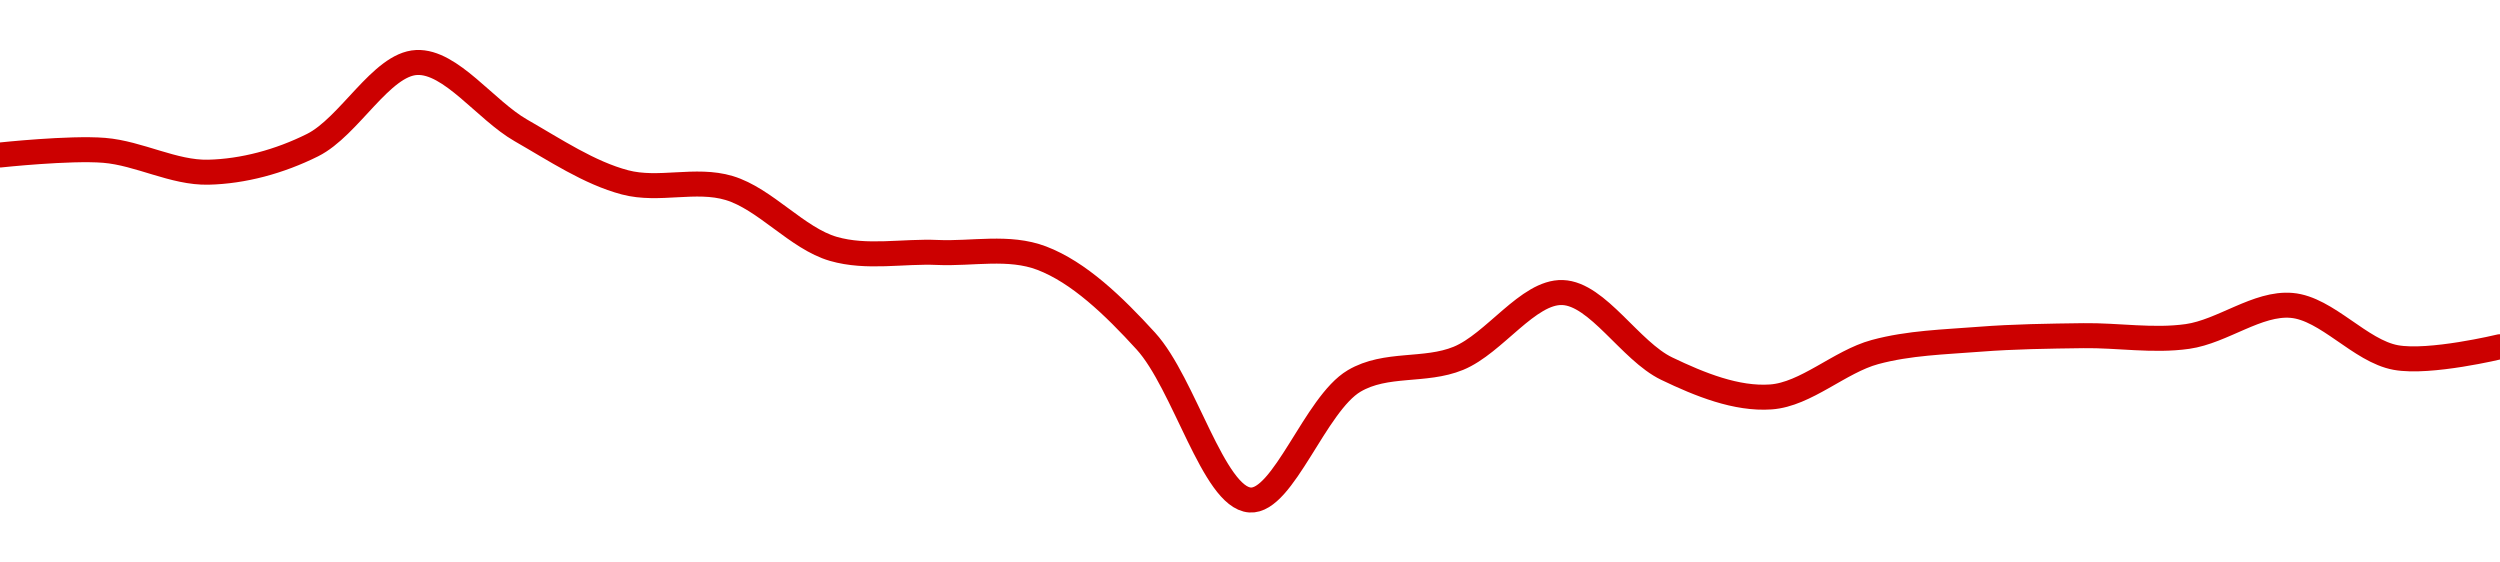 <!-- series1d: [0.01506145,0.01507287,0.01501937,0.01508555,0.01528777,0.01512173,0.01499452,0.01498067,0.01483182,0.01482301,0.01480918,0.01460626,0.01421741,0.01450867,0.01456398,0.01472499,0.0145389,0.01446955,0.01457938,0.01461062,0.01461946,0.01461752,0.01469352,0.01456594,0.01459242] -->

<svg width="200" height="45" viewBox="0 0 200 45" xmlns="http://www.w3.org/2000/svg">
  <defs>
    <linearGradient id="grad-area" x1="0" y1="0" x2="0" y2="1">
      <stop offset="0%" stop-color="rgba(255,82,82,.2)" />
      <stop offset="100%" stop-color="rgba(0,0,0,0)" />
    </linearGradient>
  </defs>

  <path d="M0,12.401C0,12.401,5.57,11.803,8.333,12.027C11.126,12.254,13.897,13.842,16.667,13.776C19.452,13.711,22.354,12.931,25,11.612C27.941,10.147,30.507,5.132,33.333,5C36.066,4.872,38.842,8.811,41.667,10.429C44.4,11.995,47.142,13.833,50,14.589C52.706,15.305,55.649,14.237,58.333,15.042C61.22,15.908,63.78,19.074,66.667,19.909C69.35,20.686,72.223,20.074,75,20.197C77.778,20.321,80.705,19.65,83.333,20.65C86.302,21.778,89.095,24.464,91.667,27.285C94.739,30.654,97.083,39.797,100,40C102.662,40.185,105.223,32.311,108.333,30.476C110.887,28.97,113.982,29.766,116.667,28.667C119.553,27.486,122.253,23.31,125,23.403C127.81,23.497,130.421,28.087,133.333,29.488C135.998,30.769,138.922,31.949,141.667,31.755C144.48,31.556,147.166,28.931,150,28.164C152.726,27.426,155.551,27.361,158.333,27.142C161.106,26.925,163.888,26.891,166.667,26.853C169.444,26.816,172.251,27.307,175,26.917C177.808,26.518,180.602,24.193,183.333,24.432C186.161,24.679,188.811,28.083,191.667,28.603C194.374,29.097,200,27.737,200,27.737"
        fill="none"
        stroke="#CC0000"
        stroke-width="2"
        stroke-linejoin="round"
        stroke-linecap="round"
        />
</svg>